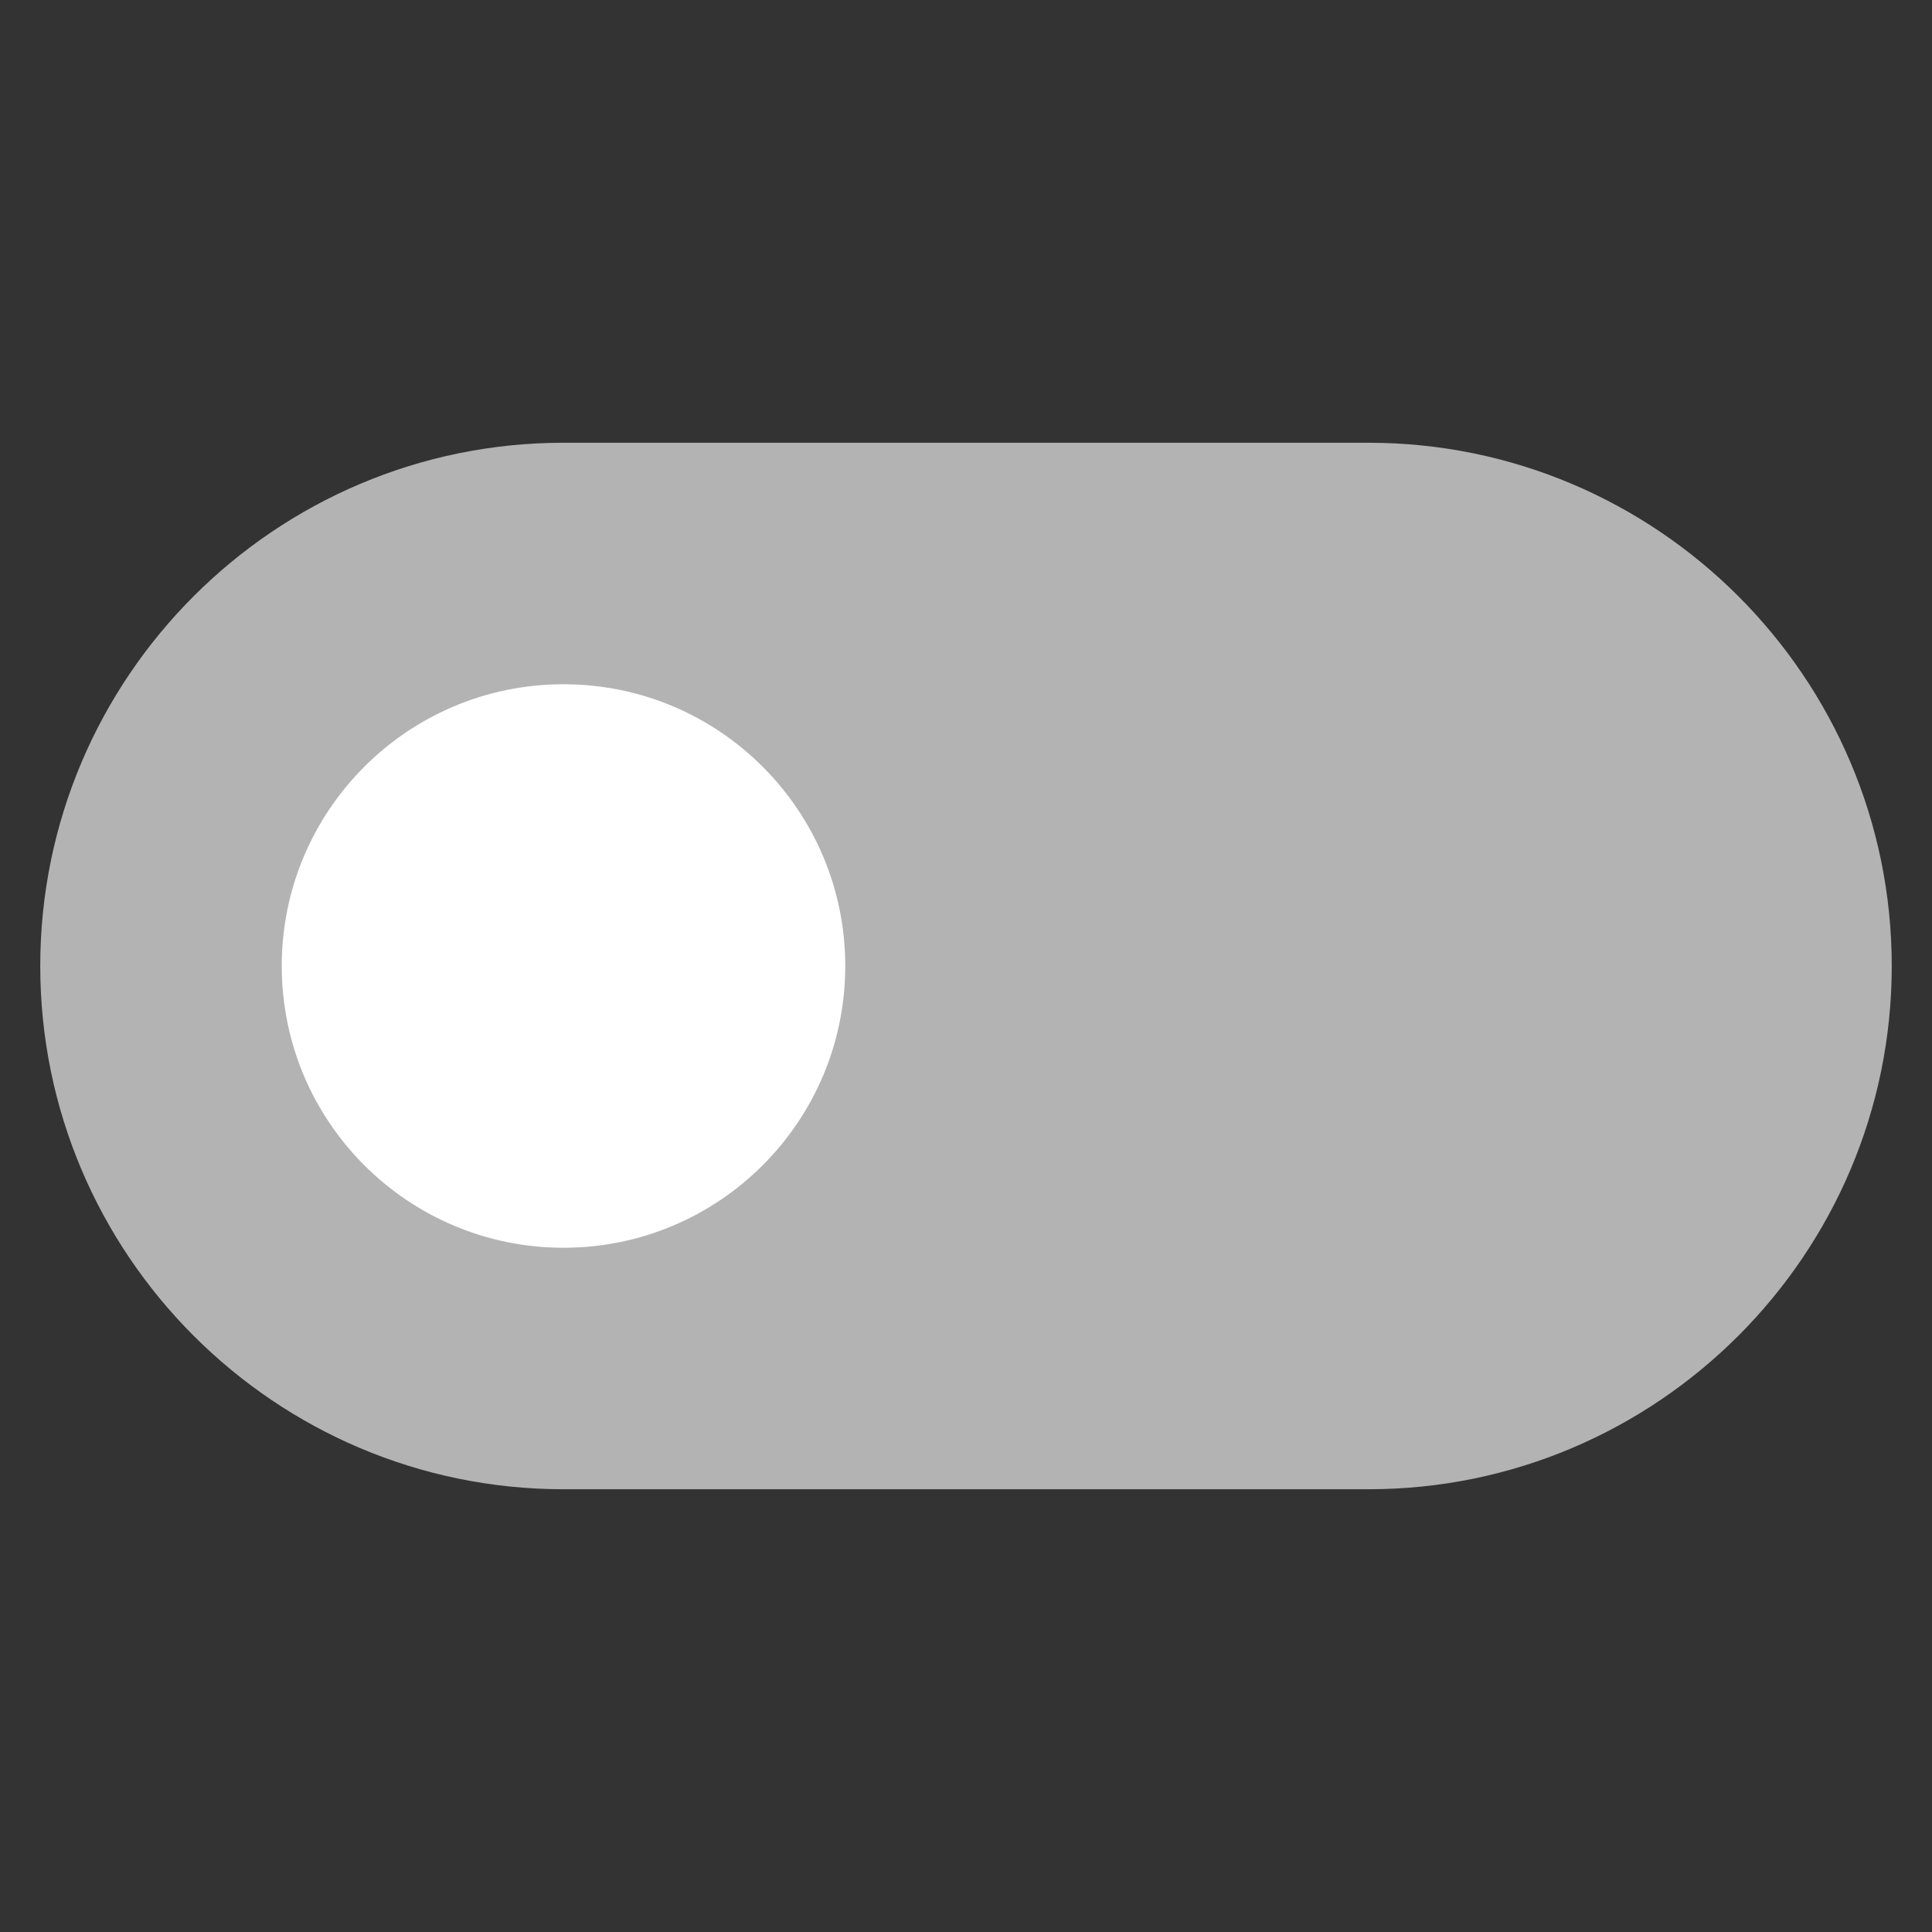 <svg xmlns="http://www.w3.org/2000/svg" xmlns:xlink="http://www.w3.org/1999/xlink" x="0px" y="0px" width="48px" height="48px" viewBox="0 0 48 48"><rect x="0" y="0" width="48" height="48" fill="#333333" stroke="none"/><g ><path fill="#B3B3B3" d="M34,37H14C6.832,37,1,31.168,1,24s5.832-13,13-13h20c7.168,0,13,5.832,13,13S41.168,37,34,37z"/>
<circle cx="14" cy="24" r="7" fill="#FFFFFF"/>
</g></svg>